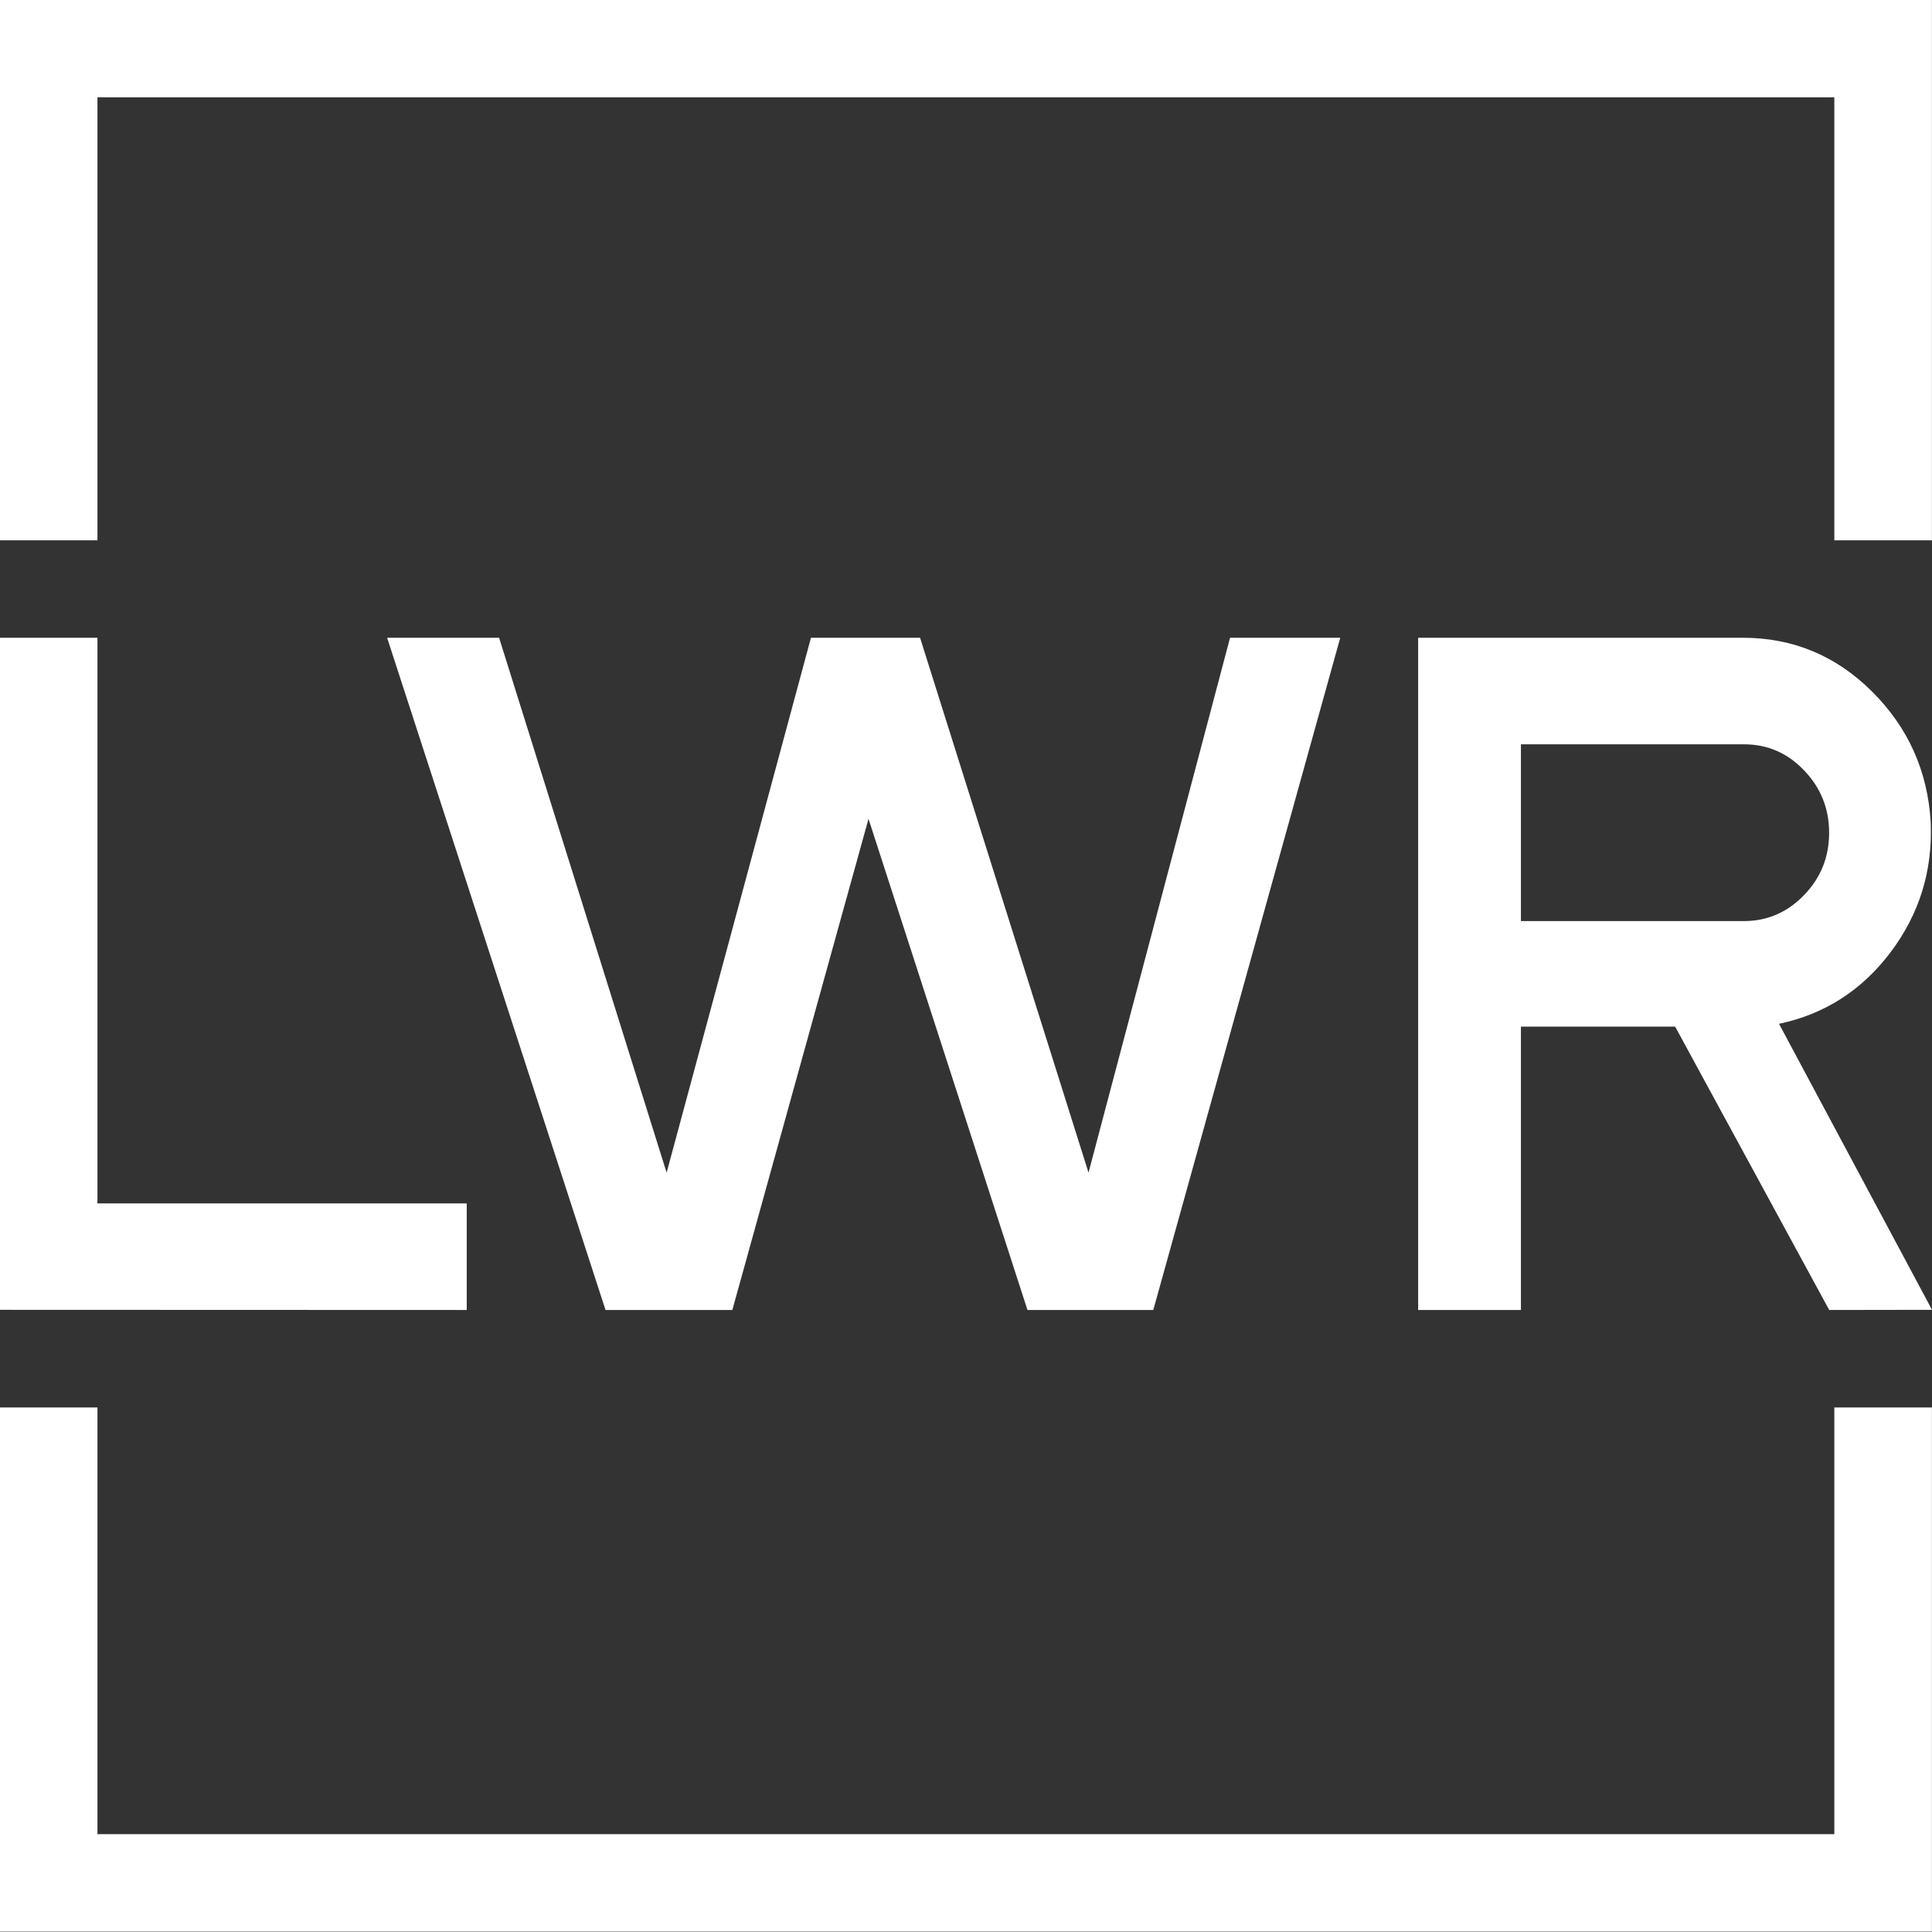 <svg width="48" height="48" viewBox="0 0 48 48" fill="none" xmlns="http://www.w3.org/2000/svg">
<rect x="0" y="0" width="48" height="48" fill="#333333" stroke="none"/>
<g id="favicon white 48x48" clip-path="url(#clip0_701_6277)">
<g id="Group">
<g id="Group_2">
<path id="Vector" d="M0 32.542L11.596 32.546V29.898H2.421V15.845H0V32.542Z" fill="white"/>
<path id="Vector_2" d="M0 -0.004V13.424H2.421V2.418H45.573V13.424H47.998V-0.004H0Z" fill="white"/>
<path id="Vector_3" d="M48 32.542L44.199 25.436C45.333 25.198 46.256 24.604 46.969 23.661C47.683 22.713 48.016 21.643 47.968 20.45V20.427C47.893 19.154 47.406 18.072 46.51 17.181C45.614 16.289 44.544 15.845 43.303 15.845H35.234V32.546H37.787V25.507H41.619L45.444 32.542V32.546L48 32.542ZM43.303 22.884H37.787V18.492H43.327C43.91 18.492 44.409 18.706 44.821 19.139C45.234 19.567 45.444 20.086 45.444 20.688C45.444 21.294 45.237 21.81 44.821 22.238C44.409 22.666 43.91 22.884 43.327 22.884H43.303Z" fill="white"/>
<path id="Vector_4" d="M45.573 34.968V45.569H2.421V34.968H0V47.991H47.998V34.968H45.573Z" fill="white"/>
<path id="Vector_5" d="M30.56 15.845L27.044 29.134L22.859 15.845H20.148L16.562 29.134L12.4 15.845H9.618L15.044 32.546H18.195L21.575 20.355C21.575 20.351 21.575 20.343 21.575 20.339L21.579 20.347L25.527 32.546H28.653L33.298 15.845H30.56Z" fill="white"/>
</g>
</g>
</g>
<defs>
<clipPath id="clip0_701_6277">
<rect width="48" height="47.995" fill="white" transform="translate(0 -0.004)"/>
</clipPath>
</defs>
</svg>
